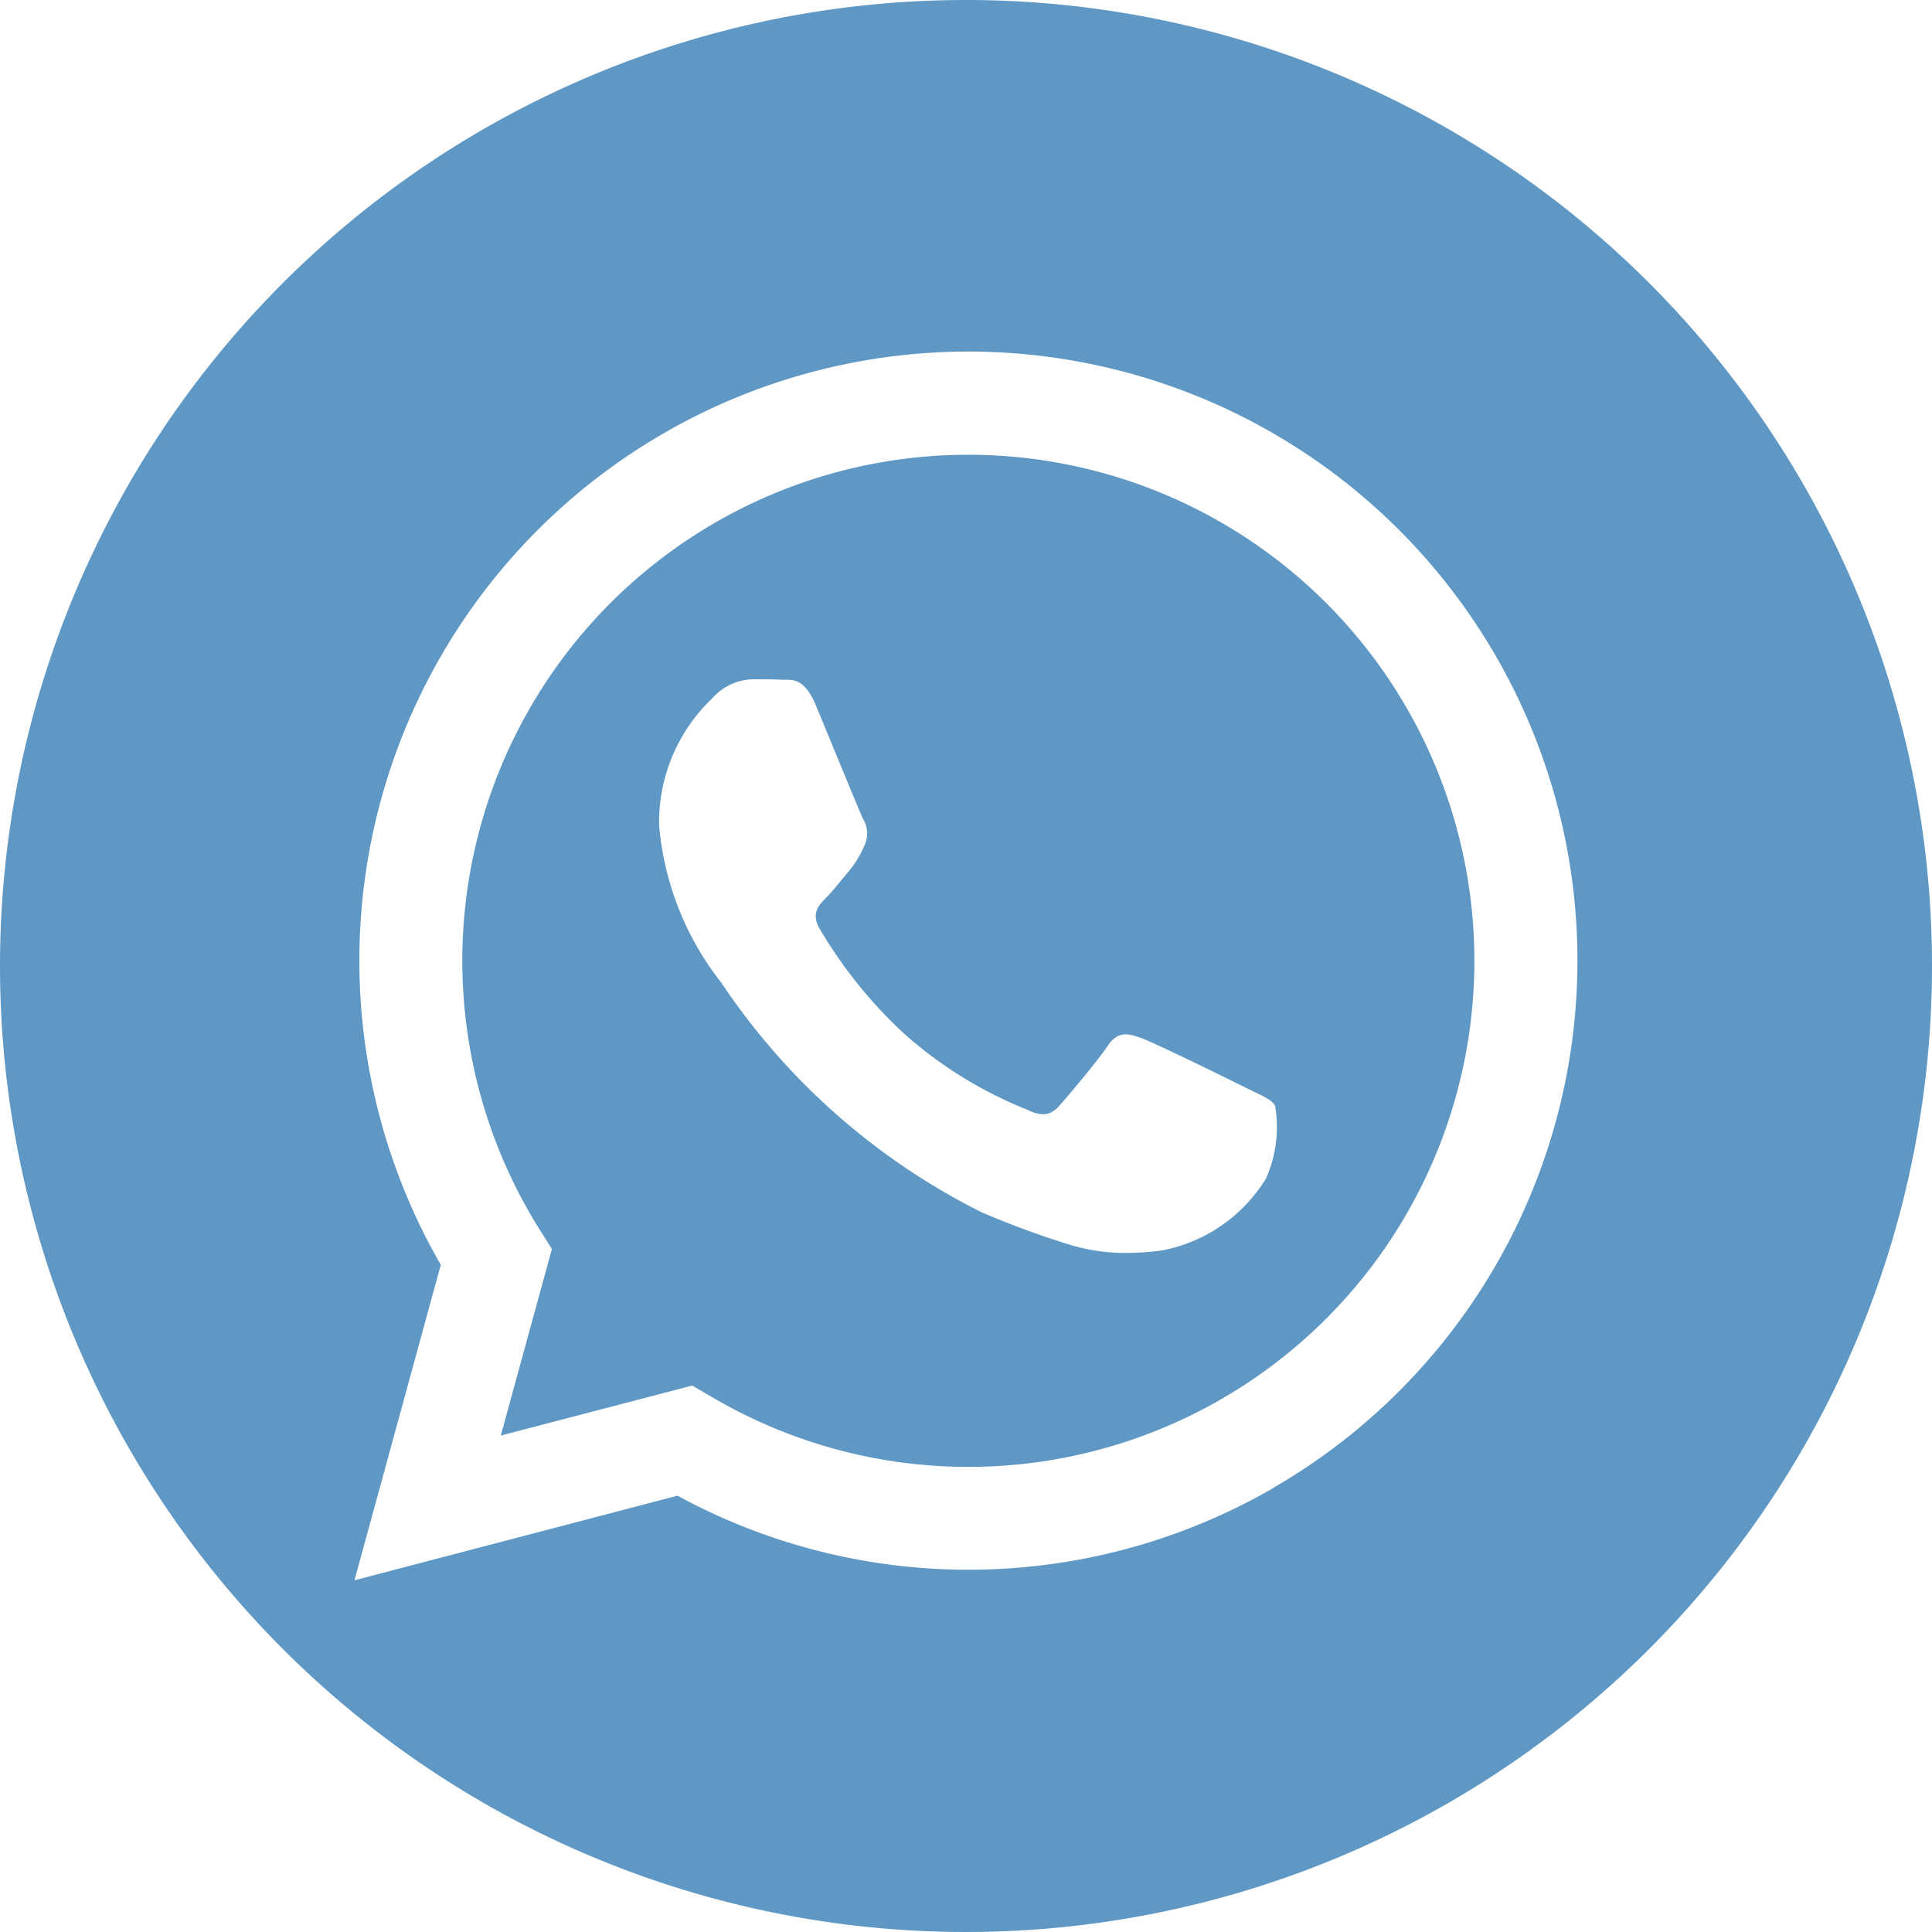 <svg xmlns="http://www.w3.org/2000/svg" width="44.094" height="44.094" viewBox="0 0 44.094 44.094">
  <g id="Grupo_214" data-name="Grupo 214" transform="translate(-1330.792 -3245)">
    <path id="Caminho_97" data-name="Caminho 97" d="M13.7,0A22.047,22.047,0,1,0,35.747,22.047,22.046,22.046,0,0,0,13.7,0m7,33.969a13.91,13.91,0,0,1-6.939,1.857h-.005a13.885,13.885,0,0,1-6.64-1.69L-.257,36.067l1.97-7.2a13.9,13.9,0,1,1,18.983,5.1" transform="translate(1339.139 3245)" fill="#5f98c4"/>
    <path id="Caminho_98" data-name="Caminho 98" d="M7.174,0A11.548,11.548,0,0,0-2.6,17.691l.275.436-1.167,4.258L.877,21.244l.423.246A11.544,11.544,0,0,0,7.179,23.1h.005A11.55,11.55,0,0,0,7.174,0m6.807,16.505a3.568,3.568,0,0,1-2.348,1.648,5.6,5.6,0,0,1-.843.063,4.339,4.339,0,0,1-1.339-.2,20.171,20.171,0,0,1-1.978-.732A15.445,15.445,0,0,1,1.54,12.047,6.73,6.73,0,0,1,.122,8.457a3.9,3.9,0,0,1,1.215-2.9,1.274,1.274,0,0,1,.927-.433c.23,0,.462,0,.663.011h.079c.2,0,.454,0,.7.6.291.7.985,2.4,1.072,2.578a.644.644,0,0,1,.029.607,2.426,2.426,0,0,1-.349.578c-.174.2-.364.454-.52.607-.174.174-.354.362-.153.711a10.476,10.476,0,0,0,1.933,2.4,9.514,9.514,0,0,0,2.789,1.725c.349.172.549.143.753-.087s.869-1.017,1.1-1.363.465-.288.782-.172,2.026.954,2.372,1.128.581.261.666.407a2.891,2.891,0,0,1-.2,1.648" transform="translate(1345.713 3255.379)" fill="#5f98c4"/>
  </g>
</svg>
